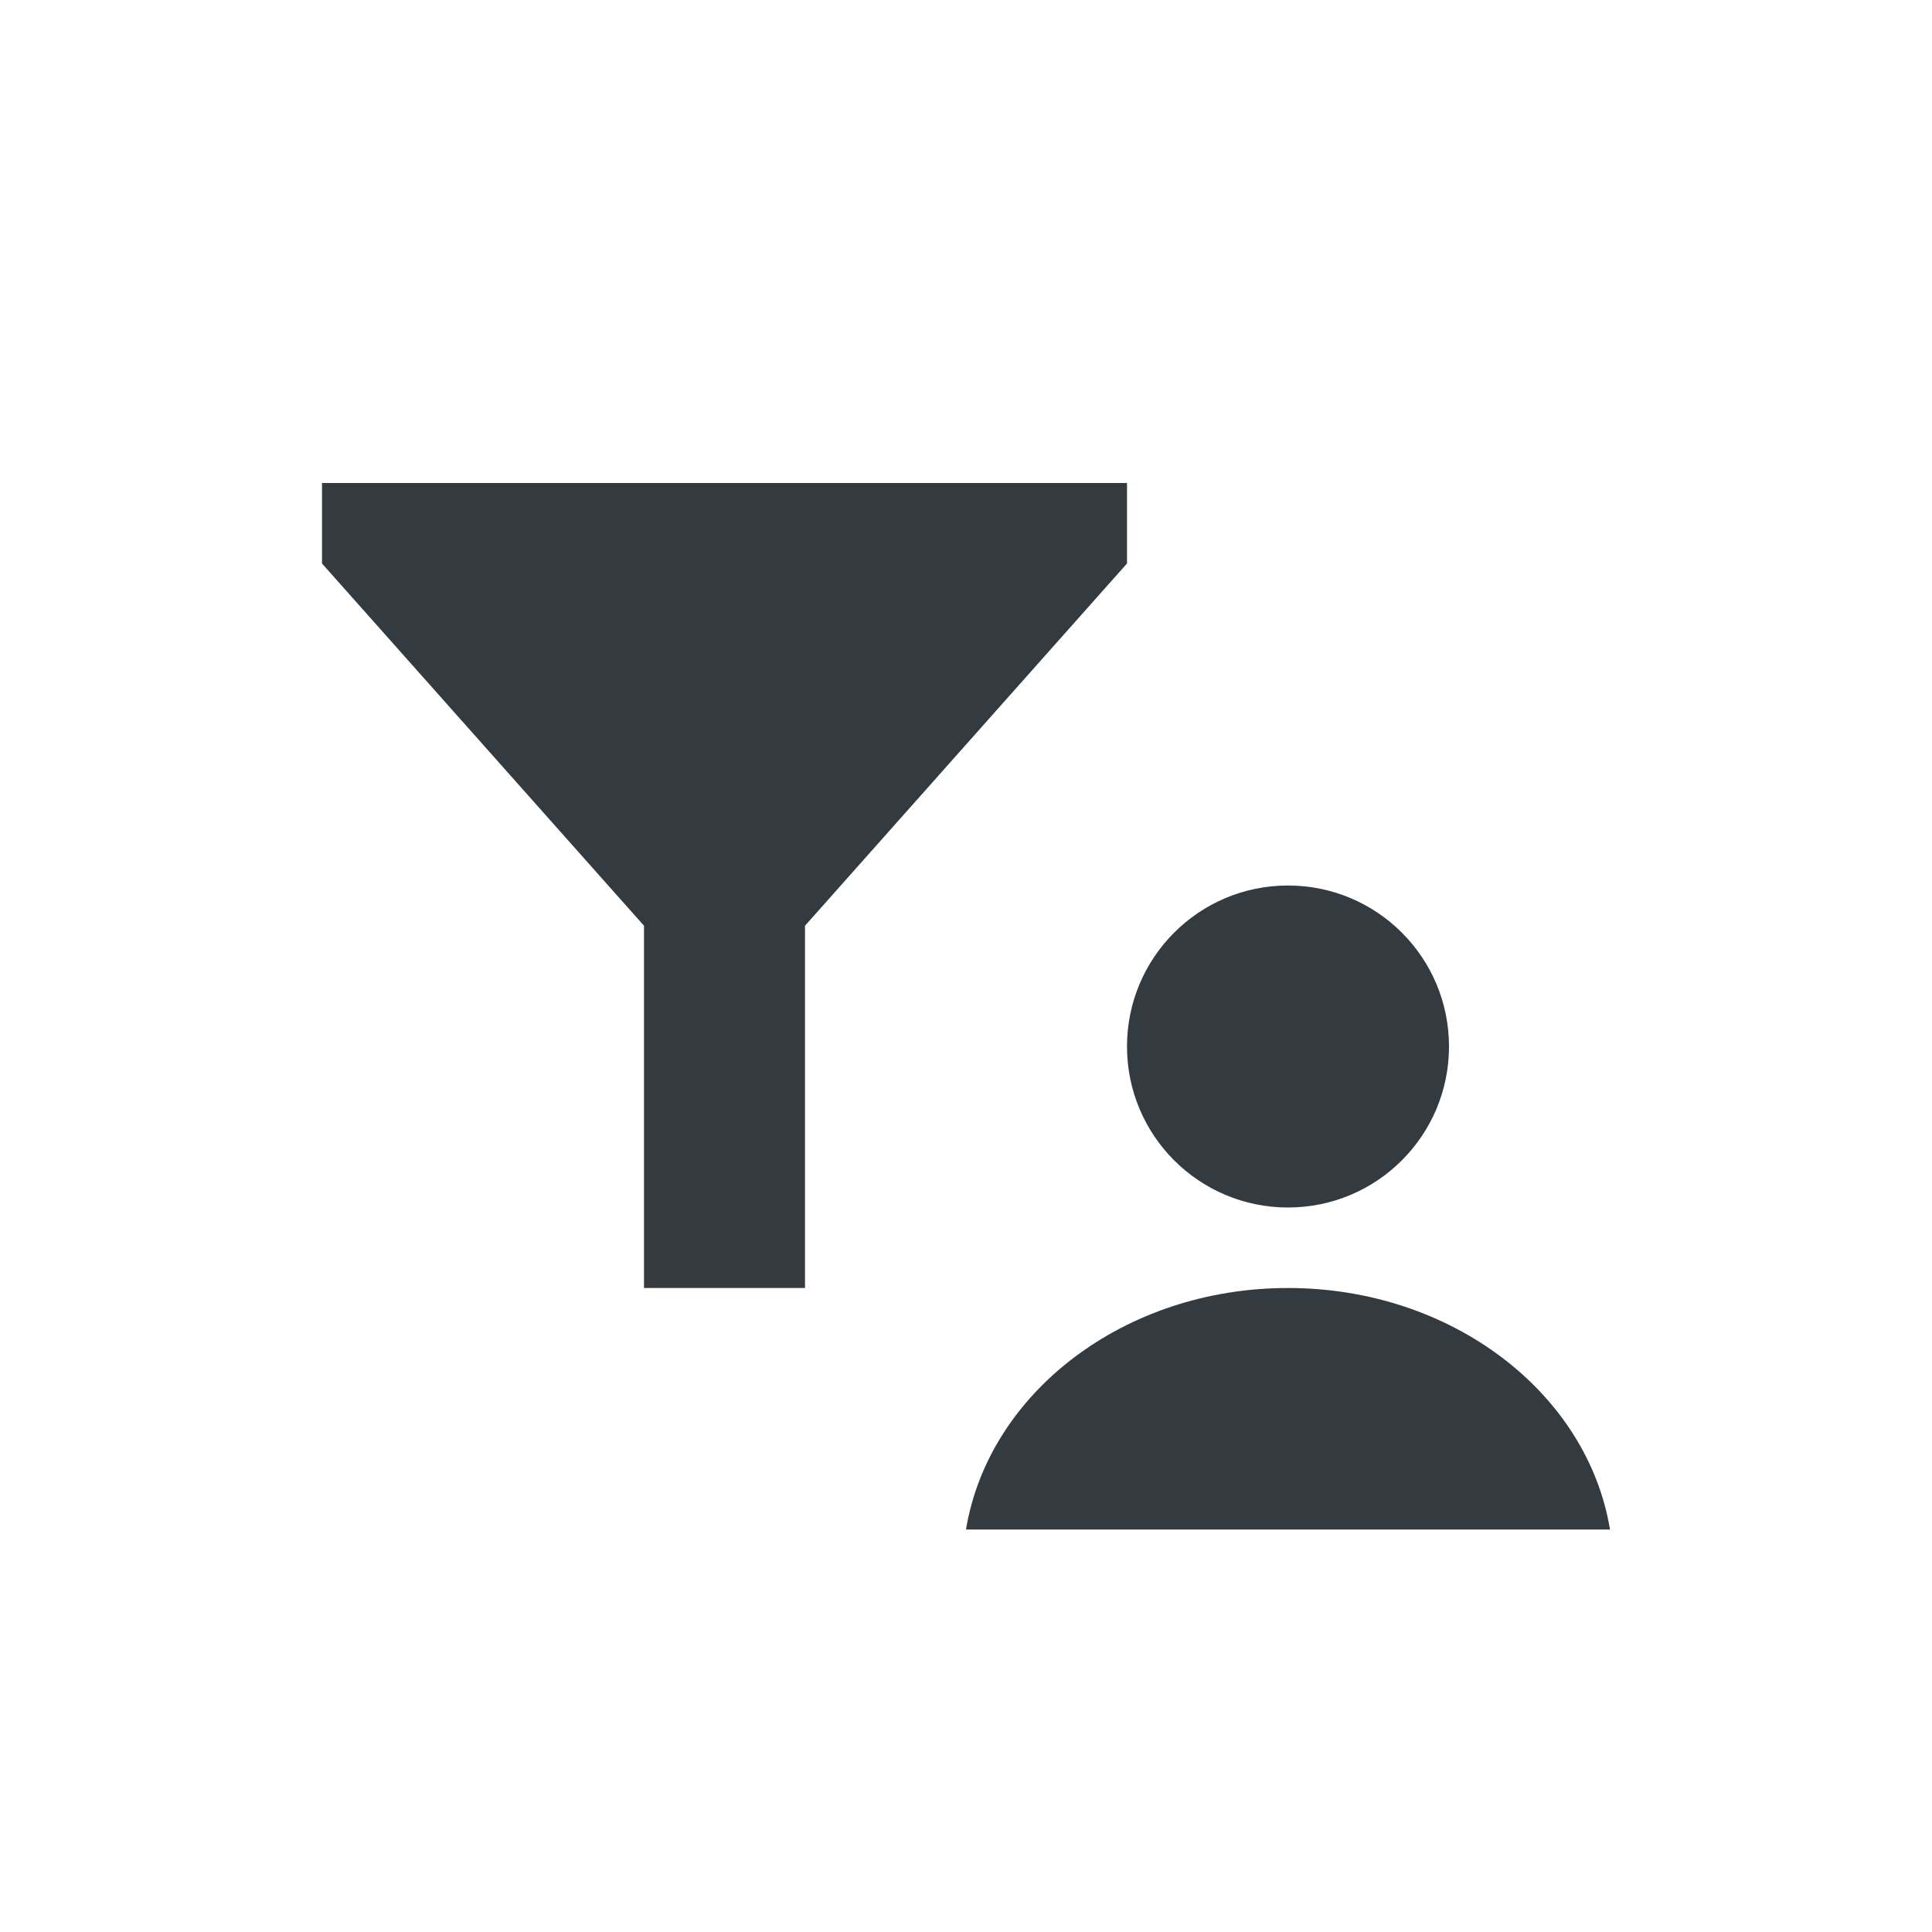 <svg viewBox="0 0 24 24" fill="none" xmlns="http://www.w3.org/2000/svg">
<path fill-rule="evenodd" clip-rule="evenodd" d="M4 7V6H14V7L10 11.5V16H8V11.5L4 7Z" fill="#343B40"/>
<path fill-rule="evenodd" clip-rule="evenodd" d="M16 16C18.036 16 19.72 17.304 20 19H12C12.28 17.304 13.964 16 16 16ZM16 11C17.105 11 18 11.895 18 13C18 14.105 17.105 15 16 15C14.895 15 14 14.105 14 13C14 11.895 14.895 11 16 11Z" fill="#343B40"/>
</svg>
